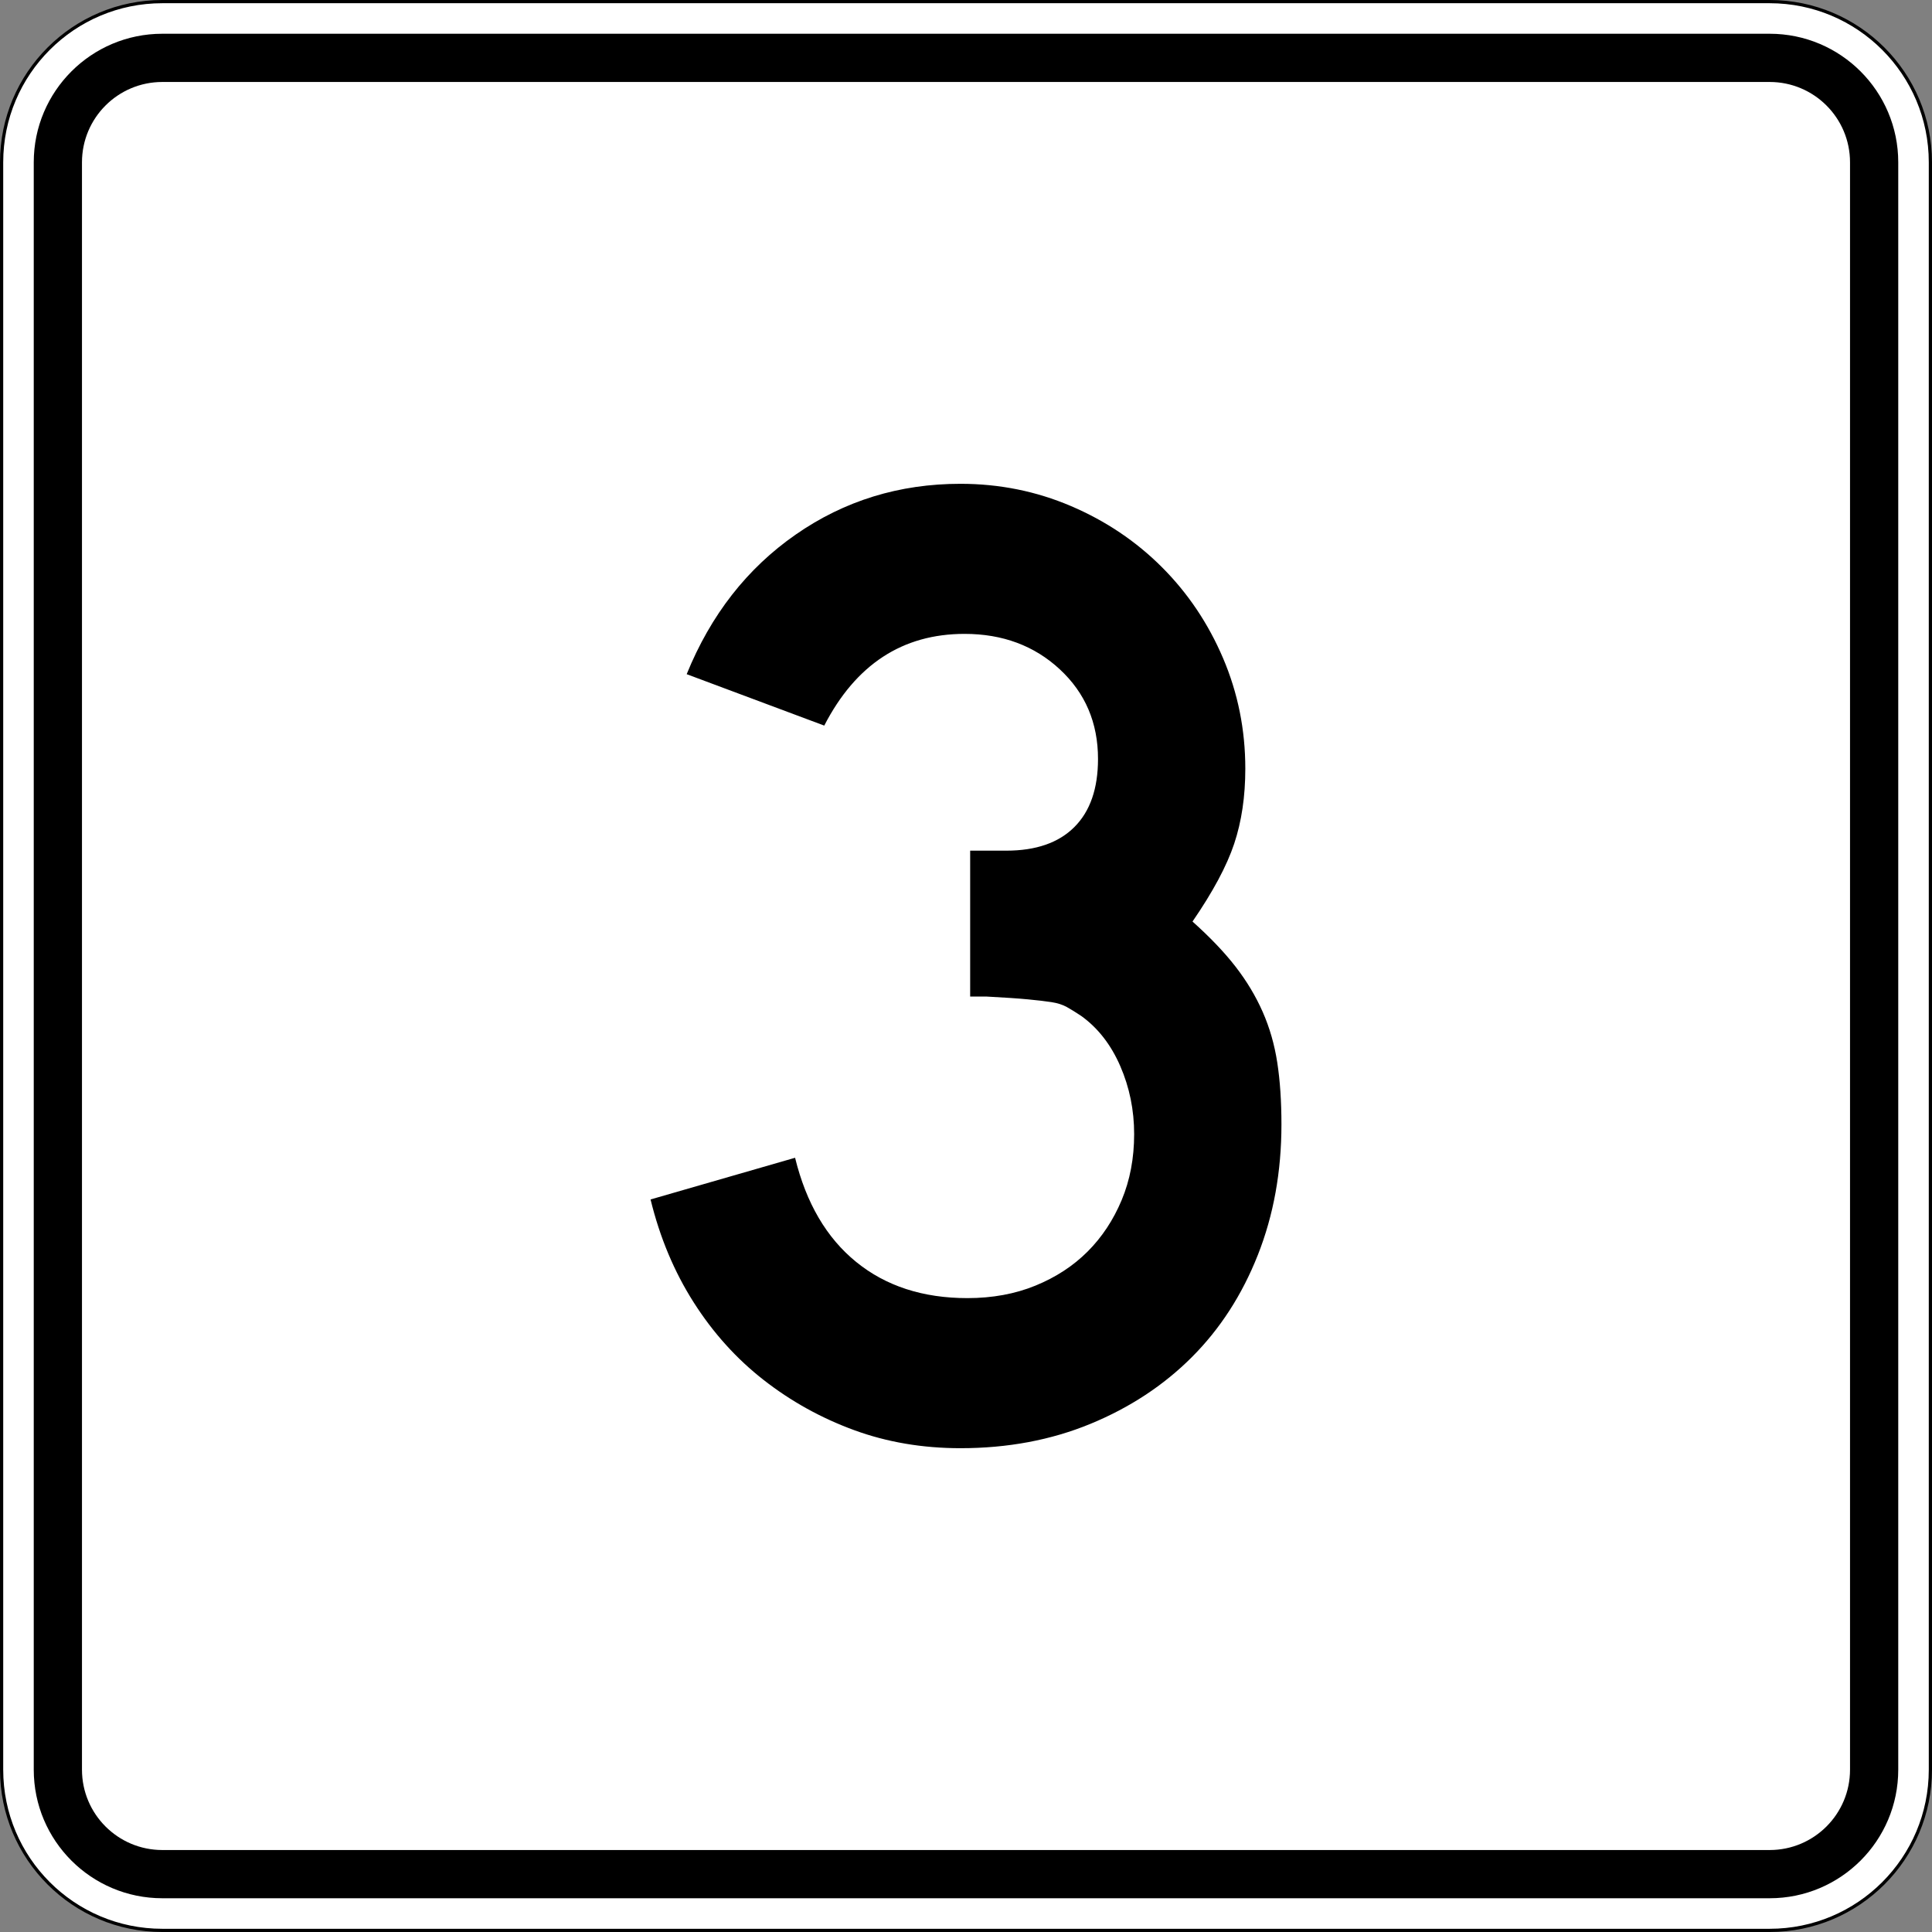<?xml version="1.0" encoding="UTF-8"?>
<!-- Generator: Adobe Illustrator 12.0.0, SVG Export Plug-In . SVG Version: 6.00 Build 51448)  -->
<!DOCTYPE svg PUBLIC "-//W3C//DTD SVG 1.1//EN" "http://www.w3.org/Graphics/SVG/1.1/DTD/svg11.dtd">
<svg version="1.1" id="Layer_1" xmlns="http://www.w3.org/2000/svg" xmlns:xlink="http://www.w3.org/1999/xlink" width="601" height="601" viewBox="0 0 601 601" overflow="visible" enable-background="new 0 0 601 601" xml:space="preserve">
<rect x="0" y="0" width="601" height="601" fill="#808080" stroke="none"/>
<g>
	<g>
		<g>
			<path fill="#FFFFFF" d="M0.5,50.5c0-27.614,22.385-50,50-50h500c27.614,0,50,22.386,50,50v500     c0,27.615-22.386,50-50,50h-500c-27.615,0-50-22.385-50-50V50.5L0.5,50.5z"/>
			<path fill="#FFFFFF" d="M300.5,300.5"/>
		</g>
		<g>
			<path fill="none" stroke="#000000" stroke-linecap="round" stroke-linejoin="round" stroke-miterlimit="3.864" d="M0.5,50.5     c0-27.614,22.385-50,50-50h500c27.614,0,50,22.386,50,50v500c0,27.615-22.386,50-50,50h-500     c-27.615,0-50-22.385-50-50V50.5L0.5,50.5z"/>
			<path fill="none" stroke="#000000" stroke-linecap="round" stroke-linejoin="round" stroke-miterlimit="3.864" d="     M300.5,300.5"/>
		</g>
	</g>
	<g>
		<g>
			<path d="M10.5,50.5c0-22.091,17.908-40,40-40h500c22.092,0,40,17.909,40,40v500     c0,22.092-17.908,40-40,40h-500c-22.092,0-40-17.908-40-40V50.5L10.5,50.5z"/>
			<path d="M300.5,300.5"/>
		</g>
	</g>
	<g>
		<g>
			<path fill="#FFFFFF" d="M25.5,50.5c0-13.807,11.192-25,25-25h500c13.807,0,25,11.193,25,25v500     c0,13.808-11.193,25-25,25h-500c-13.808,0-25-11.192-25-25V50.5L25.5,50.5z"/>
			<path fill="#FFFFFF" d="M300.5,300.5"/>
		</g>
	</g>
</g>
<path fill-rule="evenodd" clip-rule="evenodd" d="M398.627,349.779c0,14.697-2.449,28.242-7.349,40.635  c-4.899,12.392-11.744,22.982-20.533,31.771c-8.79,8.79-19.309,15.706-31.557,20.75  C326.941,447.979,313.469,450.5,298.771,450.5c-11.815,0-22.838-1.873-33.069-5.619  c-10.23-3.747-19.596-8.934-28.098-15.562c-8.501-6.628-15.778-14.697-21.83-24.207  c-6.052-9.51-10.519-20.173-13.4-31.988l44.957-12.969  c3.458,14.121,9.798,24.928,19.02,32.42c9.222,7.494,20.75,11.24,34.582,11.24  c7.781,0,14.842-1.297,21.182-3.891c6.341-2.594,11.744-6.124,16.211-10.591  c4.467-4.468,7.997-9.798,10.591-15.994s3.891-13.04,3.891-20.533  s-1.441-14.554-4.323-21.182s-6.916-11.815-12.104-15.562  c-1.729-1.151-3.242-2.089-4.539-2.81s-2.882-1.225-4.755-1.513  s-4.323-0.576-7.349-0.864s-7.276-0.576-12.752-0.865h-5.188v-46.686v1.297h1.297  h0.864h9.078c9.222,0,16.282-2.449,21.182-7.349  c4.899-4.899,7.349-11.959,7.349-21.182c0-11.239-3.963-20.533-11.888-27.882  c-7.925-7.348-17.796-11.022-29.611-11.022c-19.308,0-33.861,9.51-43.66,28.53  l-42.795-15.994c7.493-18.444,18.804-32.925,33.934-43.444S279.751,150.5,298.771,150.5  c12.104,0,23.56,2.306,34.366,6.917c10.807,4.611,20.245,10.951,28.314,19.021  c8.068,8.069,14.409,17.507,19.02,28.314c4.611,10.807,6.917,22.262,6.917,34.366  c0,8.646-1.153,16.427-3.458,23.343c-2.306,6.917-6.629,14.985-12.969,24.208  c5.476,4.899,9.942,9.582,13.4,14.049c3.459,4.466,6.269,9.148,8.43,14.049  c2.161,4.898,3.674,10.158,4.539,15.777  C398.194,336.163,398.627,342.574,398.627,349.779z"/>
</svg>
